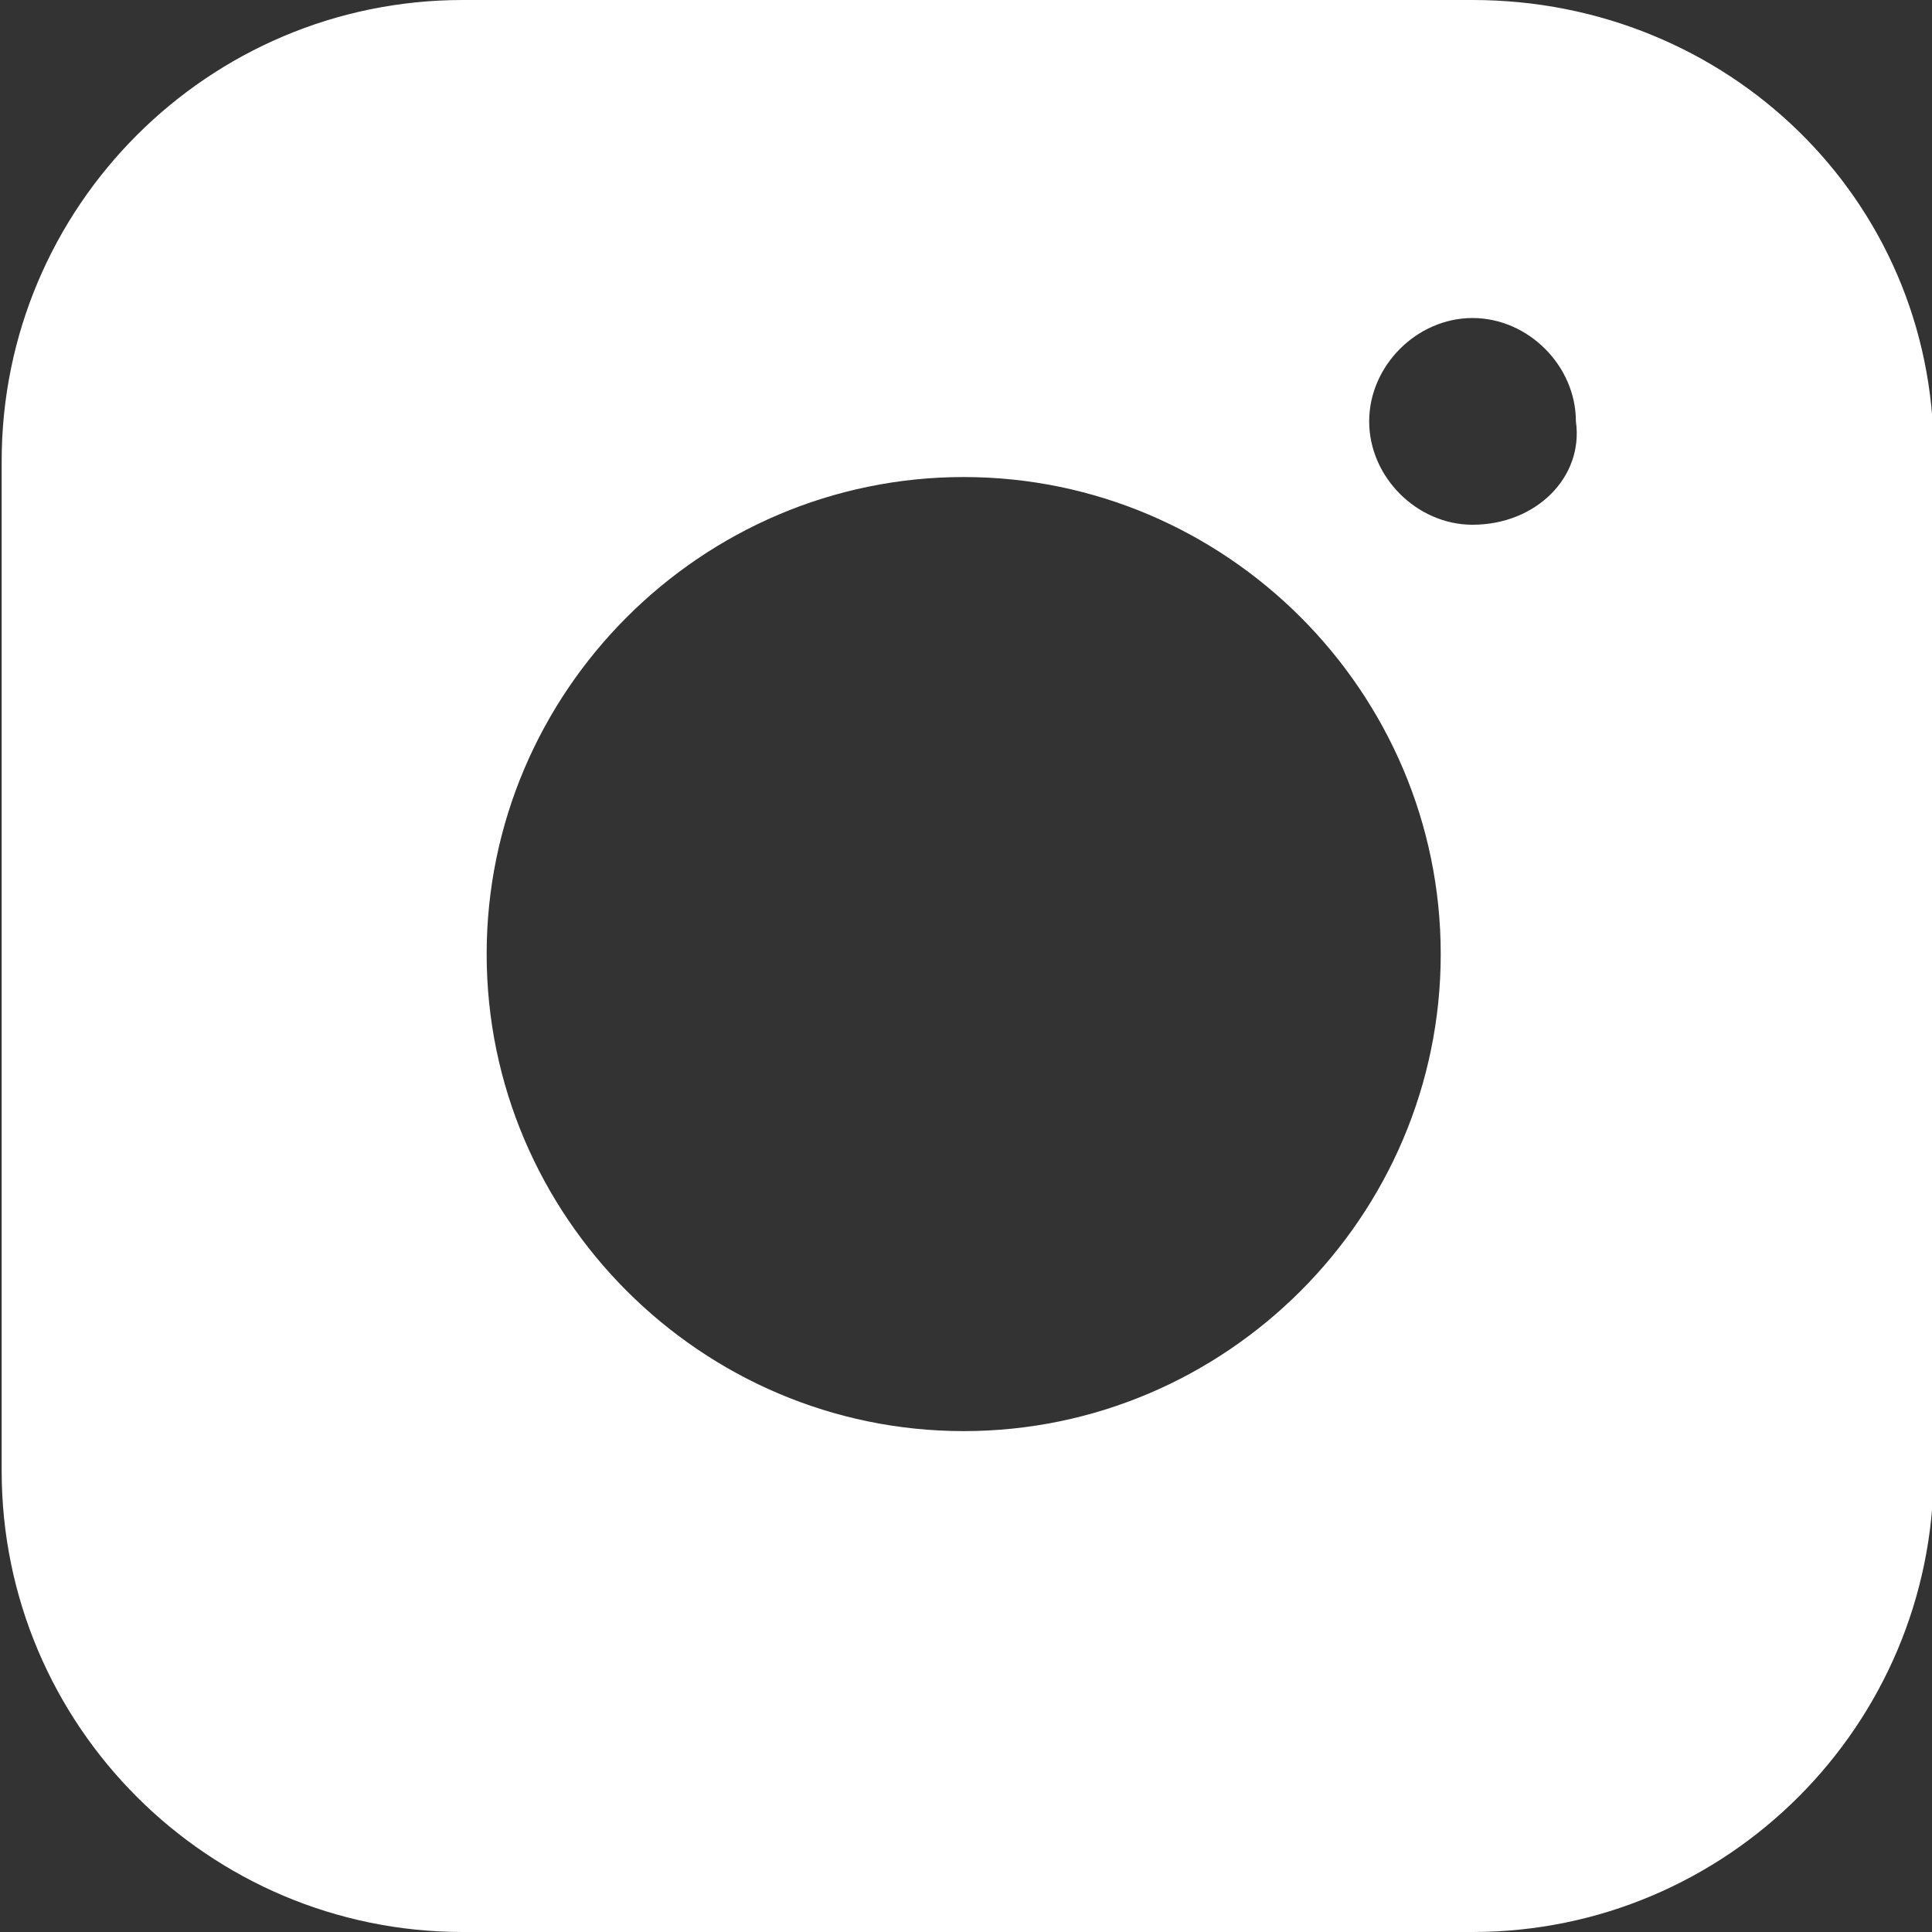 <?xml version="1.0" encoding="utf-8"?>
<!-- Generator: Adobe Illustrator 24.0.3, SVG Export Plug-In . SVG Version: 6.00 Build 0)  -->
<svg version="1.1" id="Ebene_1" xmlns="http://www.w3.org/2000/svg" xmlns:xlink="http://www.w3.org/1999/xlink" x="0px" y="0px"
	 viewBox="0 0 24.3 24.3" style="enable-background:new 0 0 24.3 24.3;" xml:space="preserve">
<rect x="0" y="0" width="24.3" height="24.3" fill="#333333" stroke="none"/>
<style type="text/css">
	.st0{fill:#FFFFFF;}
</style>
<g id="Gruppe_2095" transform="translate(38.121 0)">
	<g id="Pfad_1711-2">
		<path class="st0" d="M-19.6,0h-12.7c-3.2,0-5.8,2.6-5.8,5.8v12.7c0,3.2,2.6,5.8,5.8,5.8h12.7c3.2,0,5.8-2.6,5.8-5.8V5.7
			C-13.8,2.5-16.4,0-19.6,0z M-26,18c-3.3,0-6-2.7-6-6s2.7-6,6-6s6,2.7,6,6S-22.7,18-26,18L-26,18z M-19.6,6.6
			c-0.7,0-1.3-0.6-1.3-1.3S-20.3,4-19.6,4c0.7,0,1.3,0.6,1.3,1.3l0,0C-18.2,6-18.8,6.6-19.6,6.6L-19.6,6.6L-19.6,6.6z"/>
	</g>
</g>
</svg>
